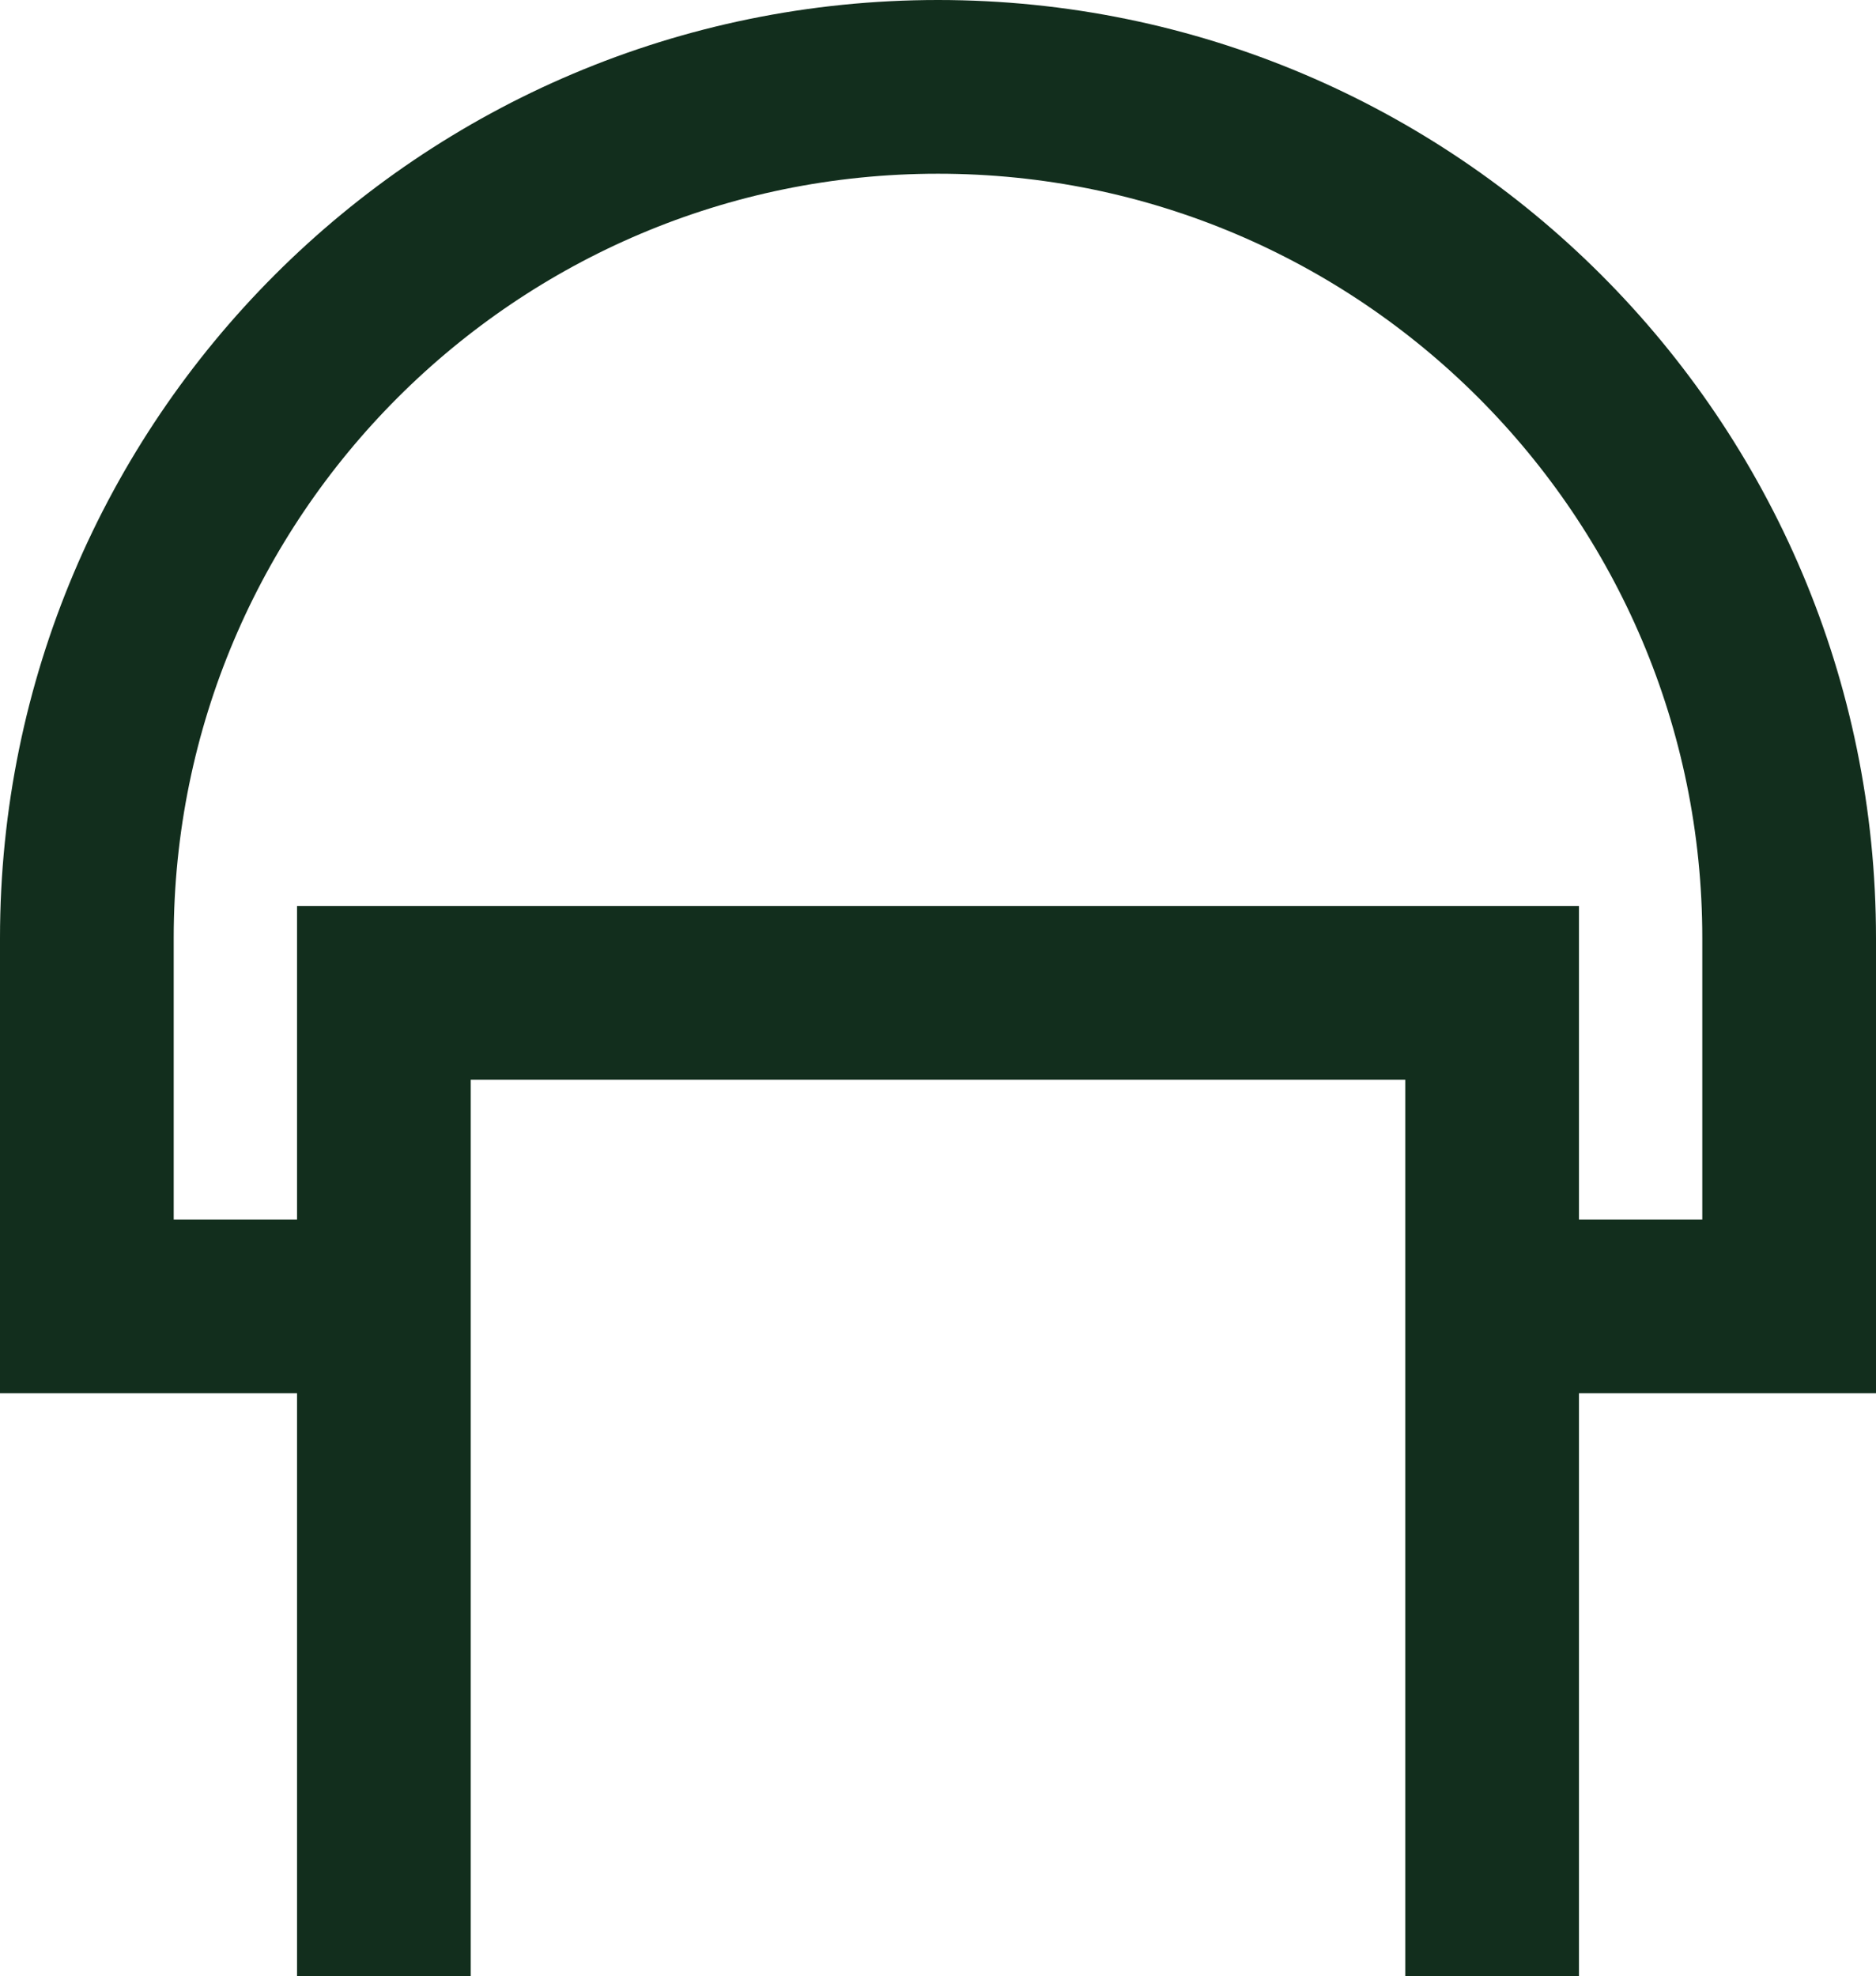 <?xml version="1.0" encoding="UTF-8"?>
<svg id="Layer" xmlns="http://www.w3.org/2000/svg" width="21.6" height="22.75" viewBox="0 0 21.6 22.75">
  <defs>
    <style>
      .cls-1 {
        stroke-linecap: round;
      }

      .cls-1, .cls-2 {
        fill: none;
        stroke: #122e1d;
        stroke-miterlimit: 10;
        stroke-width: 2px;
      }

      .cls-2 {
        stroke-linecap: square;
      }
    </style>
  </defs>
  <path class="cls-1" d="M4.35,15.04H1v-4.24C1,5.39,5.39,1,10.8,1s9.8,4.39,9.8,9.8v4.24h-3.35"/>
  <polyline class="cls-2" points="4.42 21.75 4.42 11.43 17.18 11.43 17.18 21.75"/>
</svg>